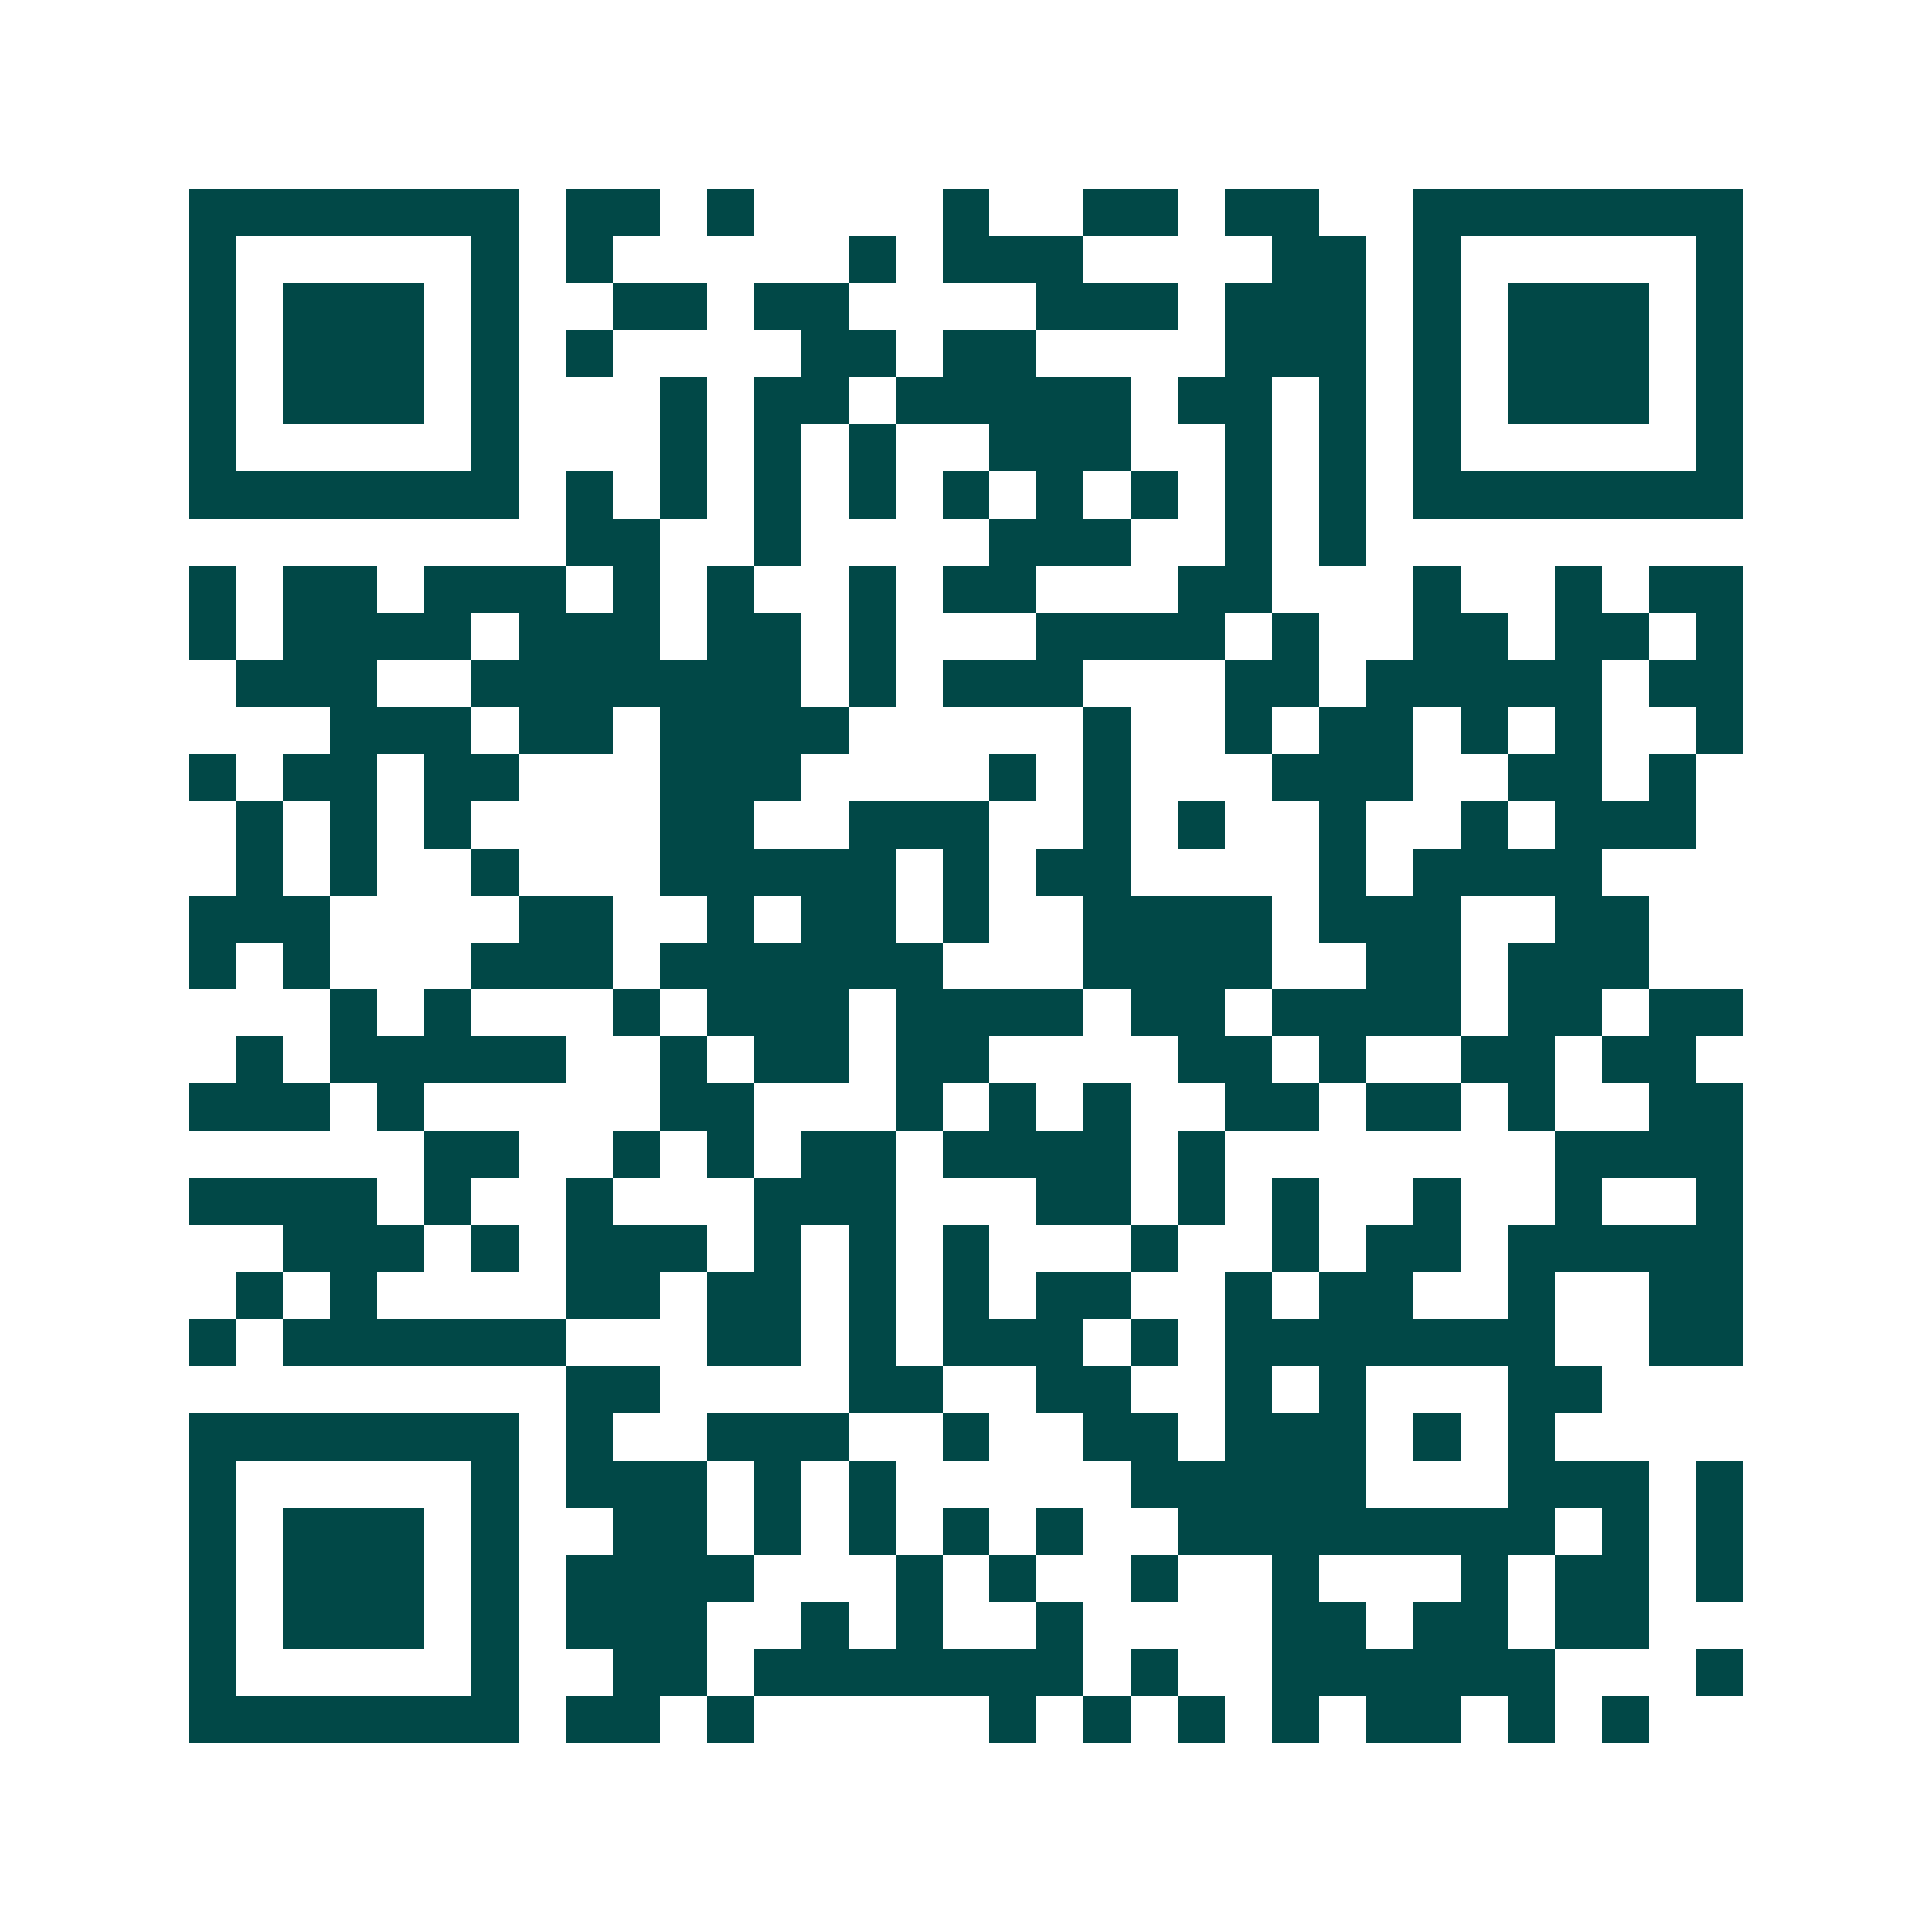 <svg xmlns="http://www.w3.org/2000/svg" width="200" height="200" viewBox="0 0 41 41" shape-rendering="crispEdges"><path fill="#ffffff" d="M0 0h41v41H0z"/><path stroke="#014847" d="M4 4.5h7m1 0h2m1 0h1m4 0h1m2 0h2m1 0h2m2 0h7M4 5.5h1m5 0h1m1 0h1m5 0h1m1 0h3m4 0h2m1 0h1m5 0h1M4 6.5h1m1 0h3m1 0h1m2 0h2m1 0h2m4 0h3m1 0h3m1 0h1m1 0h3m1 0h1M4 7.5h1m1 0h3m1 0h1m1 0h1m4 0h2m1 0h2m4 0h3m1 0h1m1 0h3m1 0h1M4 8.5h1m1 0h3m1 0h1m3 0h1m1 0h2m1 0h5m1 0h2m1 0h1m1 0h1m1 0h3m1 0h1M4 9.5h1m5 0h1m3 0h1m1 0h1m1 0h1m2 0h3m2 0h1m1 0h1m1 0h1m5 0h1M4 10.5h7m1 0h1m1 0h1m1 0h1m1 0h1m1 0h1m1 0h1m1 0h1m1 0h1m1 0h1m1 0h7M12 11.5h2m2 0h1m4 0h3m2 0h1m1 0h1M4 12.5h1m1 0h2m1 0h3m1 0h1m1 0h1m2 0h1m1 0h2m3 0h2m3 0h1m2 0h1m1 0h2M4 13.5h1m1 0h4m1 0h3m1 0h2m1 0h1m3 0h4m1 0h1m2 0h2m1 0h2m1 0h1M5 14.5h3m2 0h7m1 0h1m1 0h3m3 0h2m1 0h5m1 0h2M7 15.5h3m1 0h2m1 0h4m5 0h1m2 0h1m1 0h2m1 0h1m1 0h1m2 0h1M4 16.5h1m1 0h2m1 0h2m3 0h3m4 0h1m1 0h1m3 0h3m2 0h2m1 0h1M5 17.5h1m1 0h1m1 0h1m4 0h2m2 0h3m2 0h1m1 0h1m2 0h1m2 0h1m1 0h3M5 18.5h1m1 0h1m2 0h1m3 0h5m1 0h1m1 0h2m4 0h1m1 0h4M4 19.5h3m4 0h2m2 0h1m1 0h2m1 0h1m2 0h4m1 0h3m2 0h2M4 20.5h1m1 0h1m3 0h3m1 0h6m3 0h4m2 0h2m1 0h3M7 21.5h1m1 0h1m3 0h1m1 0h3m1 0h4m1 0h2m1 0h4m1 0h2m1 0h2M5 22.5h1m1 0h5m2 0h1m1 0h2m1 0h2m4 0h2m1 0h1m2 0h2m1 0h2M4 23.5h3m1 0h1m5 0h2m3 0h1m1 0h1m1 0h1m2 0h2m1 0h2m1 0h1m2 0h2M9 24.5h2m2 0h1m1 0h1m1 0h2m1 0h4m1 0h1m7 0h4M4 25.5h4m1 0h1m2 0h1m3 0h3m3 0h2m1 0h1m1 0h1m2 0h1m2 0h1m2 0h1M6 26.5h3m1 0h1m1 0h3m1 0h1m1 0h1m1 0h1m3 0h1m2 0h1m1 0h2m1 0h5M5 27.5h1m1 0h1m4 0h2m1 0h2m1 0h1m1 0h1m1 0h2m2 0h1m1 0h2m2 0h1m2 0h2M4 28.5h1m1 0h6m3 0h2m1 0h1m1 0h3m1 0h1m1 0h7m2 0h2M12 29.5h2m4 0h2m2 0h2m2 0h1m1 0h1m3 0h2M4 30.5h7m1 0h1m2 0h3m2 0h1m2 0h2m1 0h3m1 0h1m1 0h1M4 31.5h1m5 0h1m1 0h3m1 0h1m1 0h1m5 0h5m3 0h3m1 0h1M4 32.5h1m1 0h3m1 0h1m2 0h2m1 0h1m1 0h1m1 0h1m1 0h1m2 0h8m1 0h1m1 0h1M4 33.5h1m1 0h3m1 0h1m1 0h4m3 0h1m1 0h1m2 0h1m2 0h1m3 0h1m1 0h2m1 0h1M4 34.5h1m1 0h3m1 0h1m1 0h3m2 0h1m1 0h1m2 0h1m4 0h2m1 0h2m1 0h2M4 35.5h1m5 0h1m2 0h2m1 0h7m1 0h1m2 0h6m3 0h1M4 36.5h7m1 0h2m1 0h1m5 0h1m1 0h1m1 0h1m1 0h1m1 0h2m1 0h1m1 0h1"/></svg>
